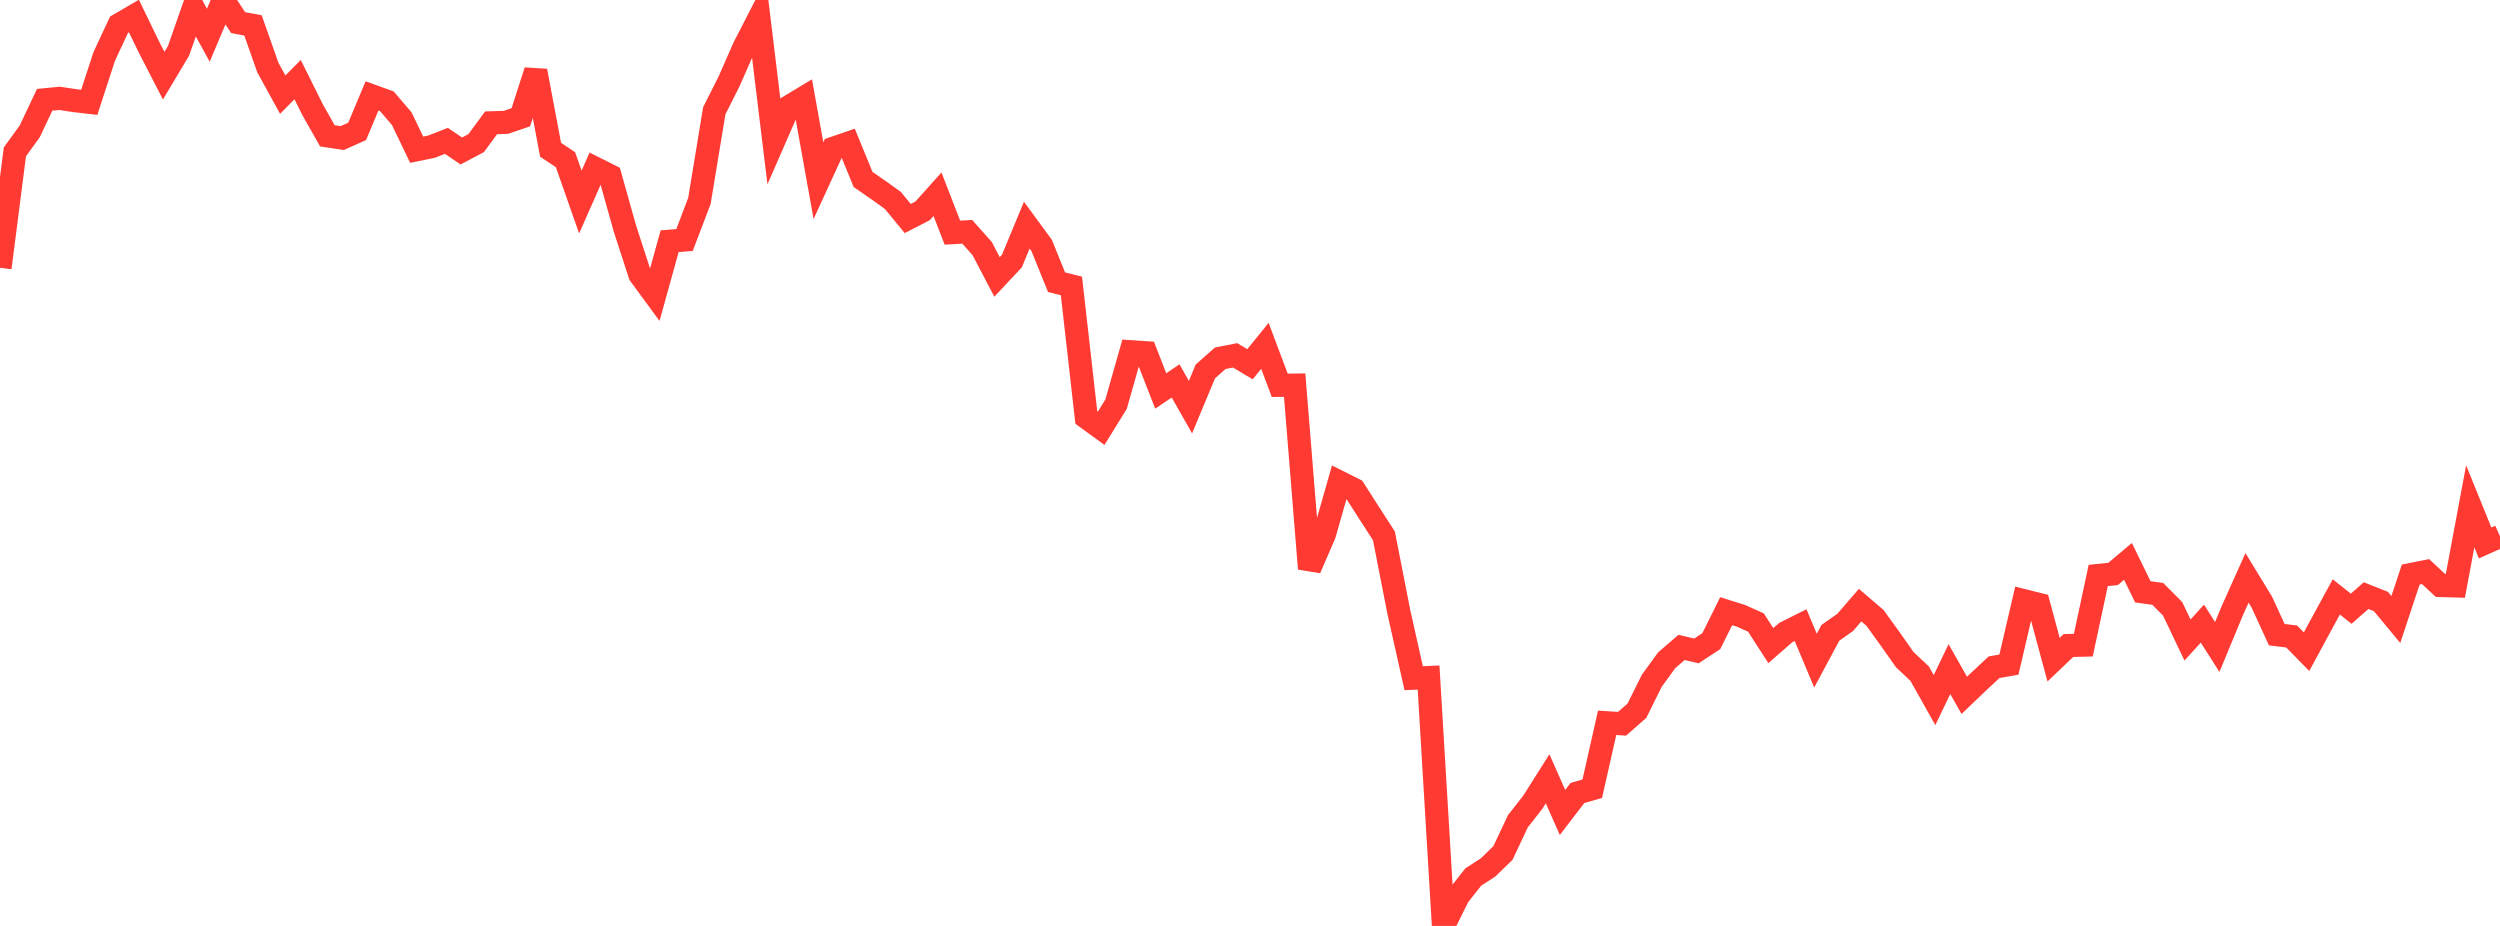 <?xml version="1.0" standalone="no"?>
<!DOCTYPE svg PUBLIC "-//W3C//DTD SVG 1.1//EN" "http://www.w3.org/Graphics/SVG/1.1/DTD/svg11.dtd">

<svg width="135" height="50" viewBox="0 0 135 50" preserveAspectRatio="none" 
  xmlns="http://www.w3.org/2000/svg"
  xmlns:xlink="http://www.w3.org/1999/xlink">


<polyline points="0.0, 14.459 0.804, 8.2 1.607, 7.092 2.411, 5.389 3.214, 5.311 4.018, 5.432 4.821, 5.525 5.625, 3.055 6.429, 1.333 7.232, 0.865 8.036, 2.527 8.839, 4.086 9.643, 2.739 10.446, 0.439 11.25, 1.901 12.054, 0.0 12.857, 1.22 13.661, 1.371 14.464, 3.648 15.268, 5.112 16.071, 4.298 16.875, 5.916 17.679, 7.336 18.482, 7.455 19.286, 7.095 20.089, 5.18 20.893, 5.47 21.696, 6.411 22.5, 8.084 23.304, 7.92 24.107, 7.606 24.911, 8.153 25.714, 7.729 26.518, 6.632 27.321, 6.607 28.125, 6.333 28.929, 3.829 29.732, 8.087 30.536, 8.623 31.339, 10.91 32.143, 9.091 32.946, 9.494 33.75, 12.356 34.554, 14.829 35.357, 15.923 36.161, 13.025 36.964, 12.96 37.768, 10.852 38.571, 5.98 39.375, 4.383 40.179, 2.553 40.982, 0.991 41.786, 7.605 42.589, 5.77 43.393, 5.286 44.196, 9.758 45.0, 8.008 45.804, 7.732 46.607, 9.692 47.411, 10.247 48.214, 10.822 49.018, 11.801 49.821, 11.386 50.625, 10.489 51.429, 12.562 52.232, 12.518 53.036, 13.421 53.839, 14.954 54.643, 14.096 55.446, 12.158 56.25, 13.255 57.054, 15.24 57.857, 15.44 58.661, 22.541 59.464, 23.125 60.268, 21.826 61.071, 18.994 61.875, 19.049 62.679, 21.112 63.482, 20.569 64.286, 21.986 65.089, 20.058 65.893, 19.346 66.696, 19.189 67.5, 19.669 68.304, 18.675 69.107, 20.808 69.911, 20.797 70.714, 30.708 71.518, 28.848 72.321, 26.032 73.125, 26.436 73.929, 27.693 74.732, 28.937 75.536, 33.04 76.339, 36.622 77.143, 36.587 77.946, 50.0 78.75, 48.382 79.554, 47.36 80.357, 46.841 81.161, 46.058 81.964, 44.351 82.768, 43.324 83.571, 42.054 84.375, 43.872 85.179, 42.823 85.982, 42.591 86.786, 39.031 87.589, 39.084 88.393, 38.379 89.196, 36.763 90.0, 35.655 90.804, 34.961 91.607, 35.149 92.411, 34.621 93.214, 33.004 94.018, 33.256 94.821, 33.617 95.625, 34.863 96.429, 34.159 97.232, 33.758 98.036, 35.675 98.839, 34.175 99.643, 33.607 100.446, 32.677 101.25, 33.367 102.054, 34.48 102.857, 35.62 103.661, 36.377 104.464, 37.804 105.268, 36.133 106.071, 37.548 106.875, 36.78 107.679, 36.03 108.482, 35.889 109.286, 32.437 110.089, 32.637 110.893, 35.624 111.696, 34.858 112.5, 34.837 113.304, 31.075 114.107, 30.992 114.911, 30.315 115.714, 31.959 116.518, 32.069 117.321, 32.874 118.125, 34.562 118.929, 33.676 119.732, 34.936 120.536, 32.995 121.339, 31.205 122.143, 32.523 122.946, 34.273 123.75, 34.371 124.554, 35.192 125.357, 33.707 126.161, 32.233 126.964, 32.871 127.768, 32.164 128.571, 32.483 129.375, 33.454 130.179, 31.027 130.982, 30.867 131.786, 31.616 132.589, 31.64 133.393, 27.337 134.196, 29.319 135.0, 28.962" fill="none" stroke="#ff3a33" stroke-width="1.25"/>

</svg>